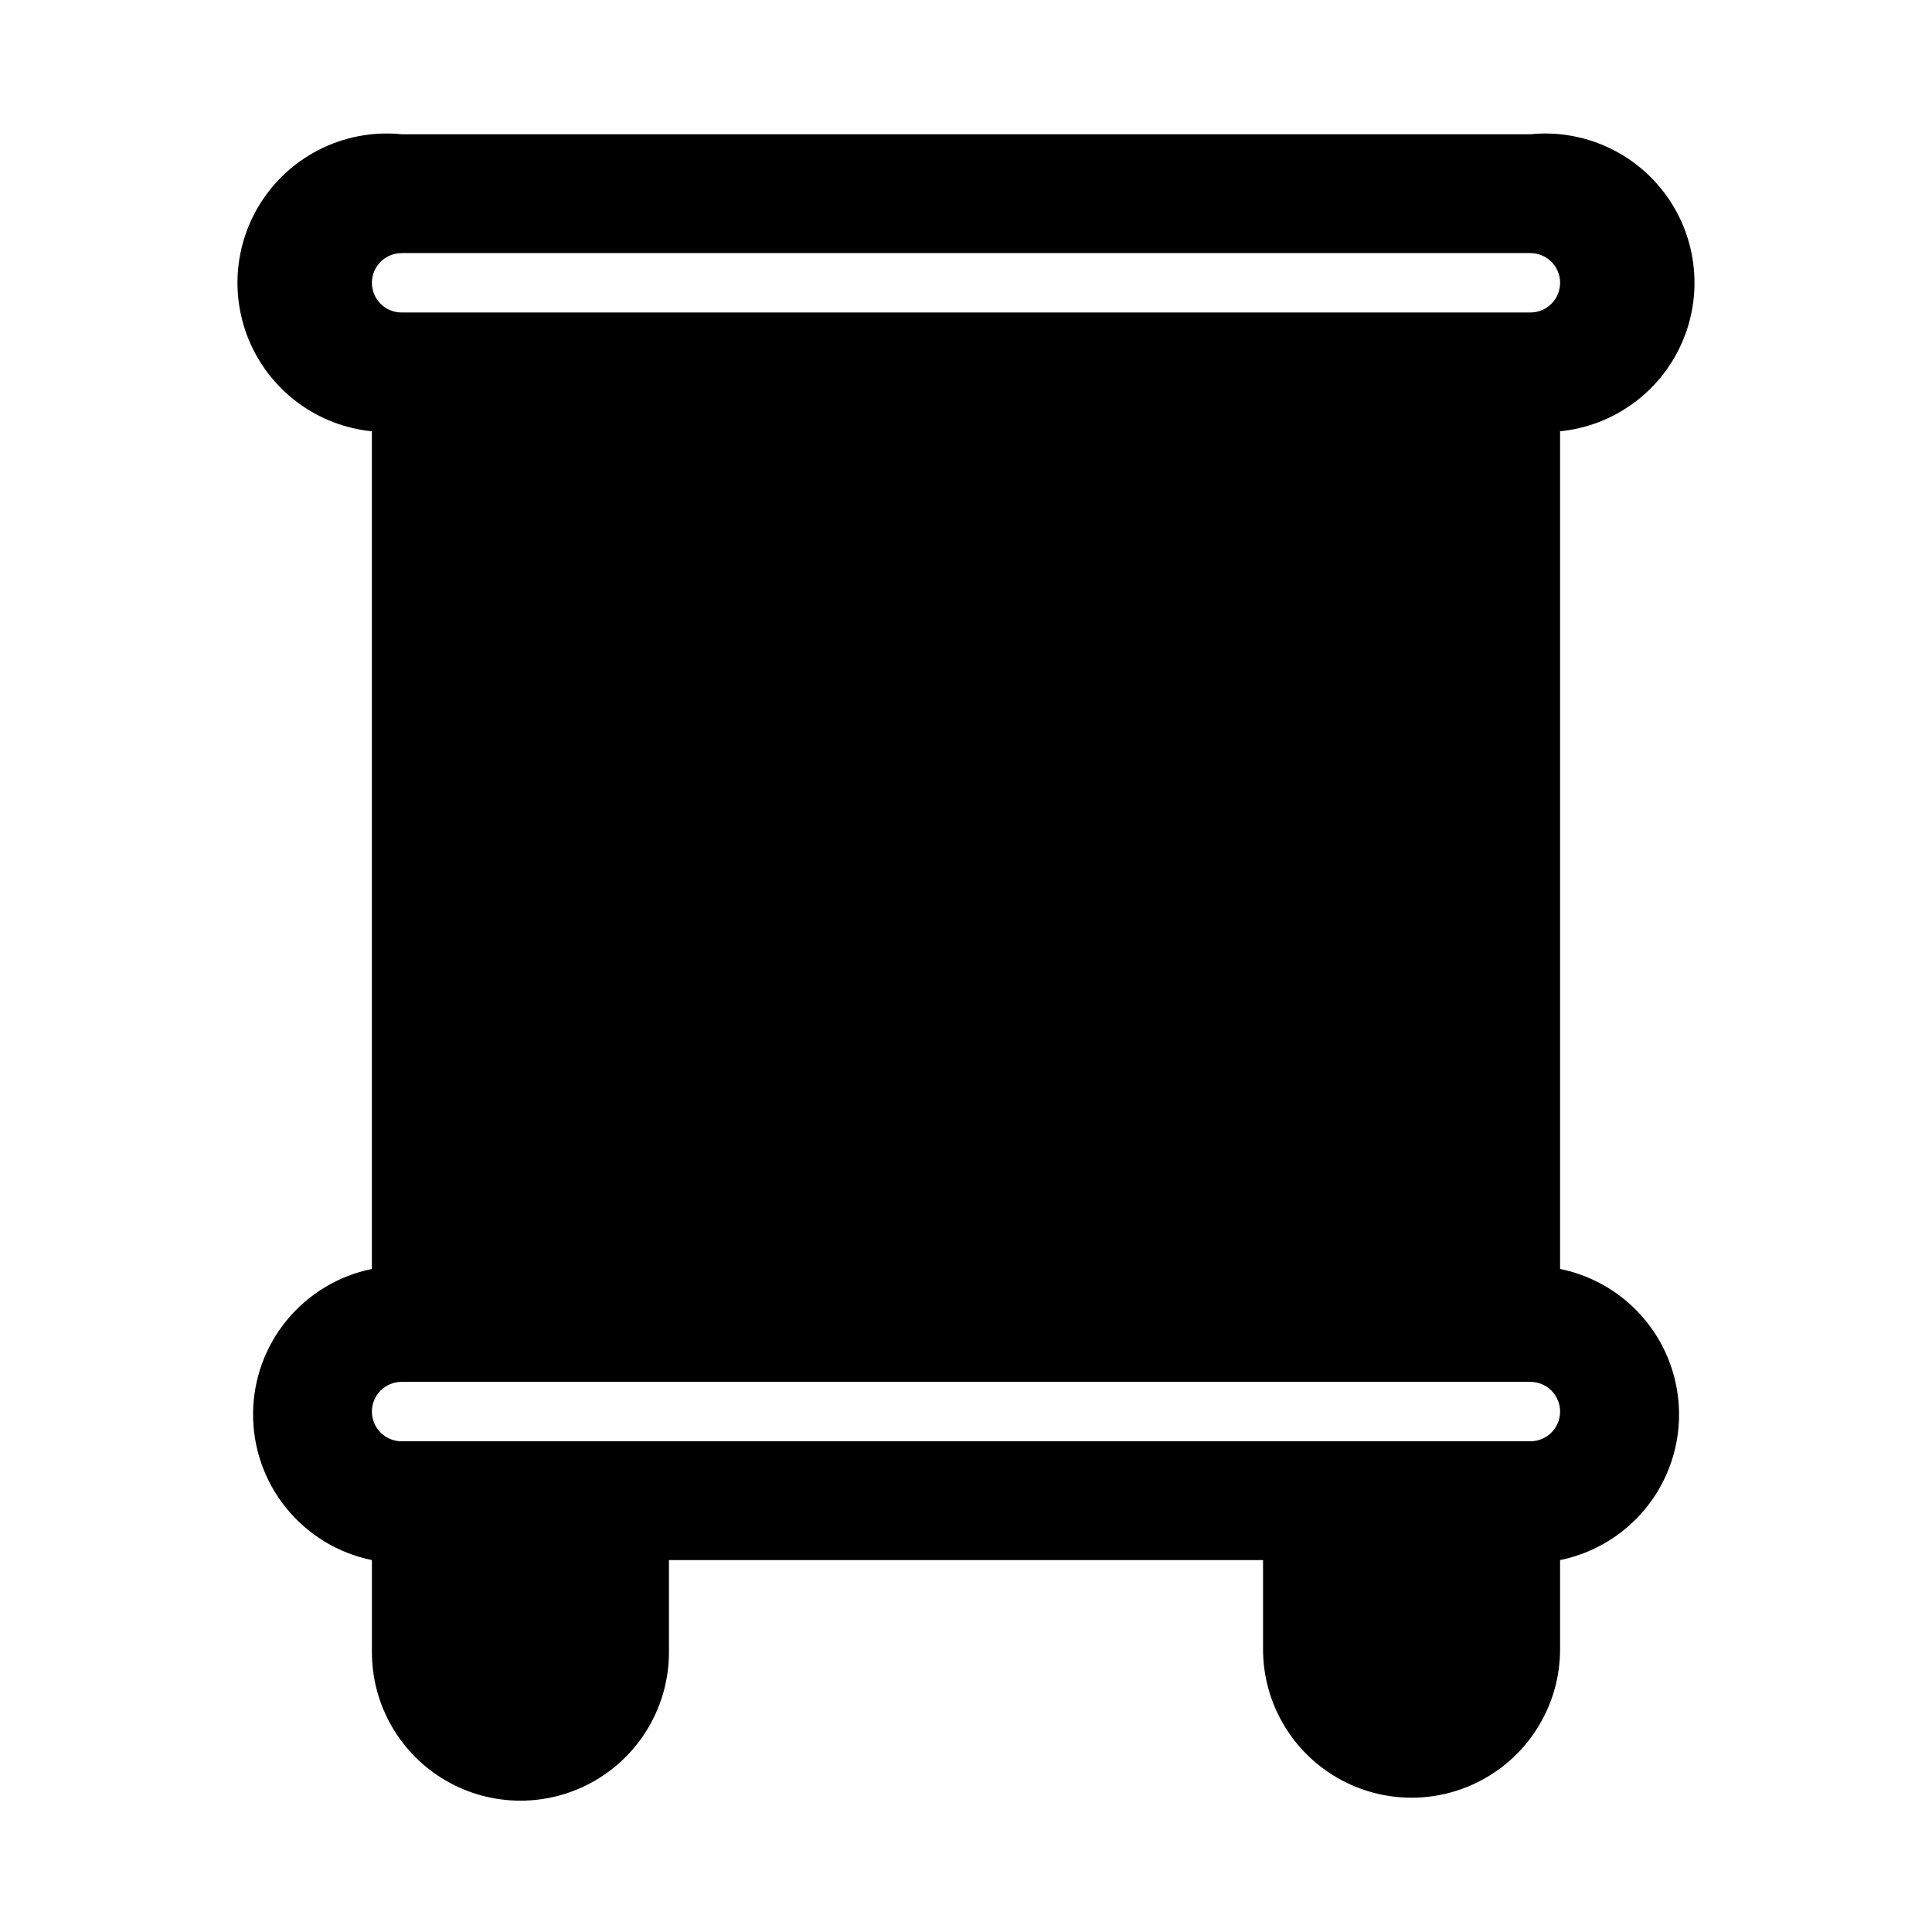 <?xml version="1.0" encoding="UTF-8"?>
<!-- Uploaded to: ICON Repo, www.iconrepo.com, Generator: ICON Repo Mixer Tools -->
<svg fill="#000000" width="800px" height="800px" version="1.1" viewBox="144 144 512 512" xmlns="http://www.w3.org/2000/svg">
 <path d="m211.07 518.39c-0.113 9.152 2.973 18.062 8.719 25.188 5.746 7.125 13.797 12.027 22.77 13.855v24.406c0 14.059 7.5 27.055 19.68 34.086 12.18 7.031 27.184 7.031 39.359 0 12.18-7.031 19.68-20.027 19.68-34.086v-24.406h157.44v23.617c0 14.062 7.504 27.055 19.68 34.086 12.18 7.031 27.184 7.031 39.359 0 12.18-7.031 19.68-20.023 19.68-34.086v-23.617c11.957-2.426 22.113-10.262 27.492-21.211 5.383-10.949 5.383-23.773 0-34.723-5.379-10.949-15.535-18.781-27.492-21.211v-221.99c14.062-1.406 26.309-10.207 32.121-23.086 5.812-12.883 4.312-27.887-3.938-39.363-8.25-11.473-21.992-17.676-36.055-16.27h-299.14c-14.062-1.406-27.805 4.797-36.055 16.27-8.25 11.477-9.75 26.48-3.938 39.363 5.816 12.879 18.059 21.68 32.121 23.086v221.99c-8.812 1.797-16.742 6.559-22.473 13.492-5.727 6.93-8.91 15.617-9.016 24.609zm39.359-307.32h299.14c2.09 0 4.09 0.828 5.566 2.305 1.477 1.477 2.305 3.481 2.305 5.566 0 2.09-0.828 4.09-2.305 5.566-1.477 1.477-3.477 2.305-5.566 2.305h-299.14c-4.348 0-7.871-3.523-7.871-7.871s3.523-7.871 7.871-7.871zm0 299.14h299.14c2.09 0 4.09 0.828 5.566 2.305 1.477 1.477 2.305 3.481 2.305 5.566 0 2.09-0.828 4.09-2.305 5.566-1.477 1.477-3.477 2.305-5.566 2.305h-299.14c-4.348 0-7.871-3.523-7.871-7.871s3.523-7.871 7.871-7.871z"/>
</svg>